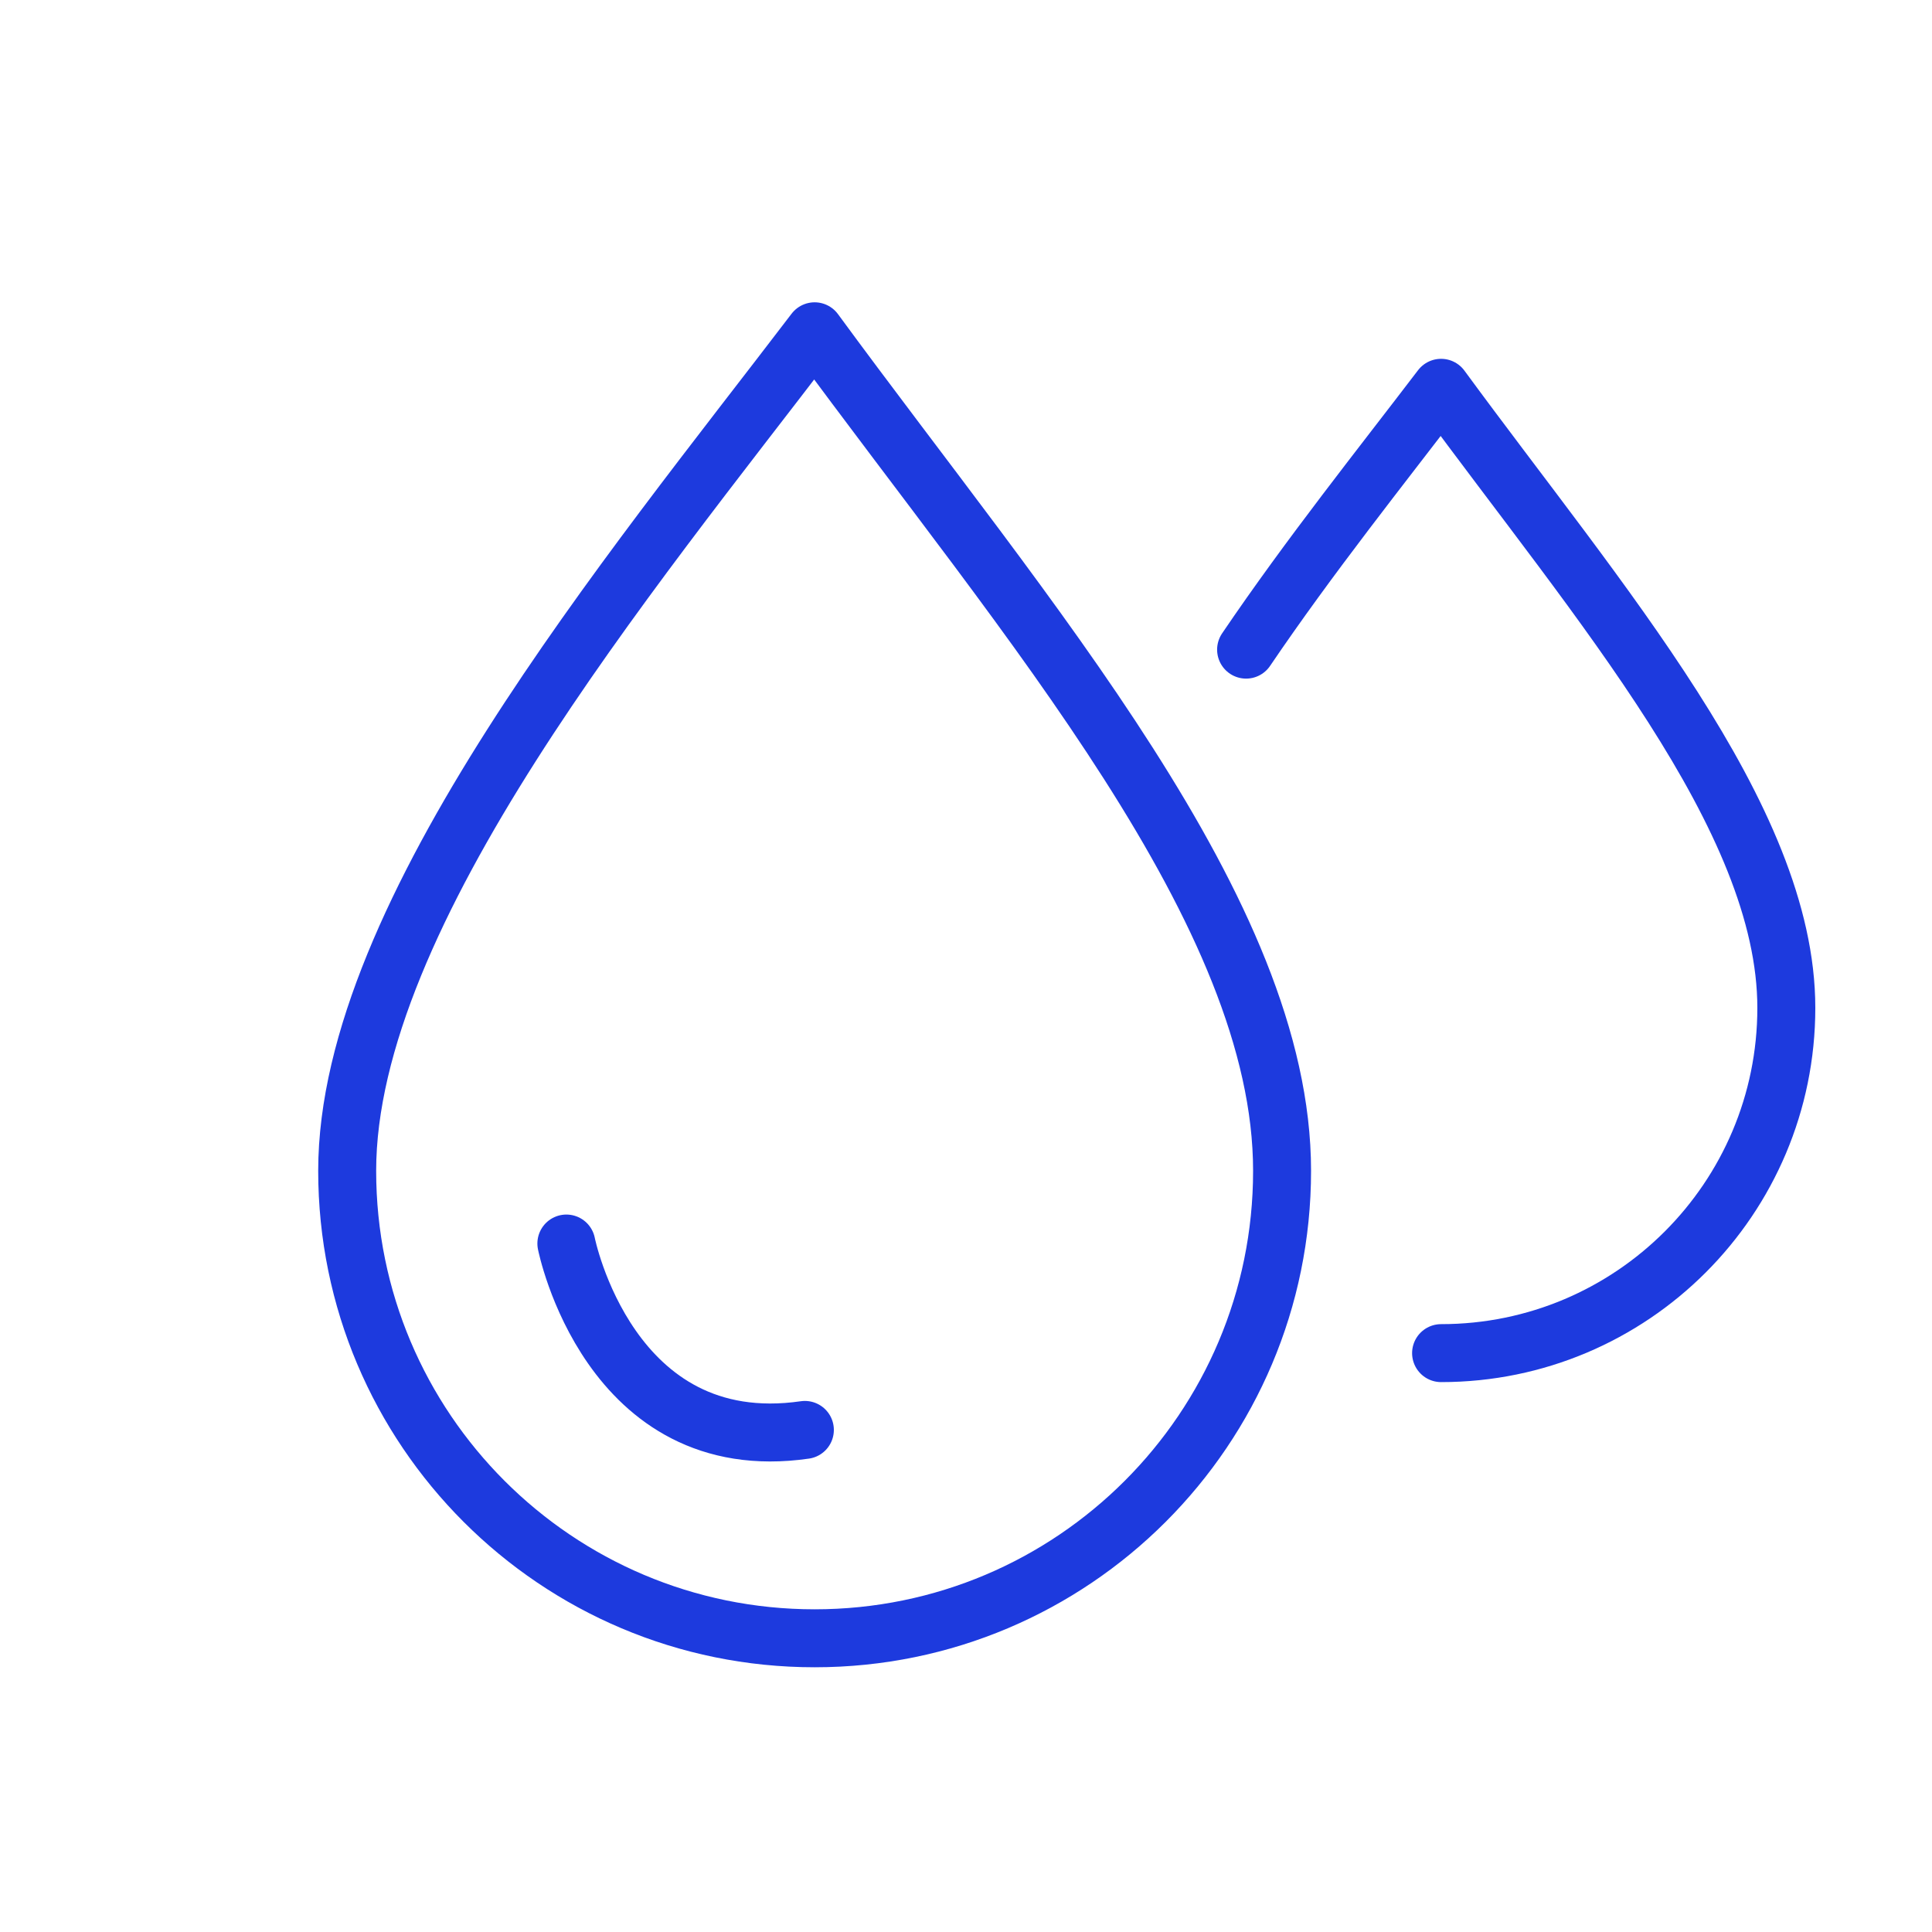 <svg xmlns="http://www.w3.org/2000/svg" id="Fill" viewBox="0 0 400 400"><defs><style> .cls-1 { fill: none; stroke: #1d3ade; stroke-linecap: round; stroke-linejoin: round; stroke-width: 12px; } </style></defs><path class="cls-1" d="m168.66,68.59c-38.33,50.27-96.78,120.38-96.78,173.82s43.33,96.78,96.78,96.78,96.78-43.33,96.78-96.78-52.55-113.5-96.78-173.82Z"></path><path class="cls-1" d="m298.36,280.15c39.48,0,71.48-32,71.48-71.48s-38.82-83.83-71.48-128.38c-12.24,16.06-27.26,34.85-40.37,54.21"></path><path class="cls-1" d="m117.26,257.46s8.8,44.45,49.38,38.59"></path></svg>